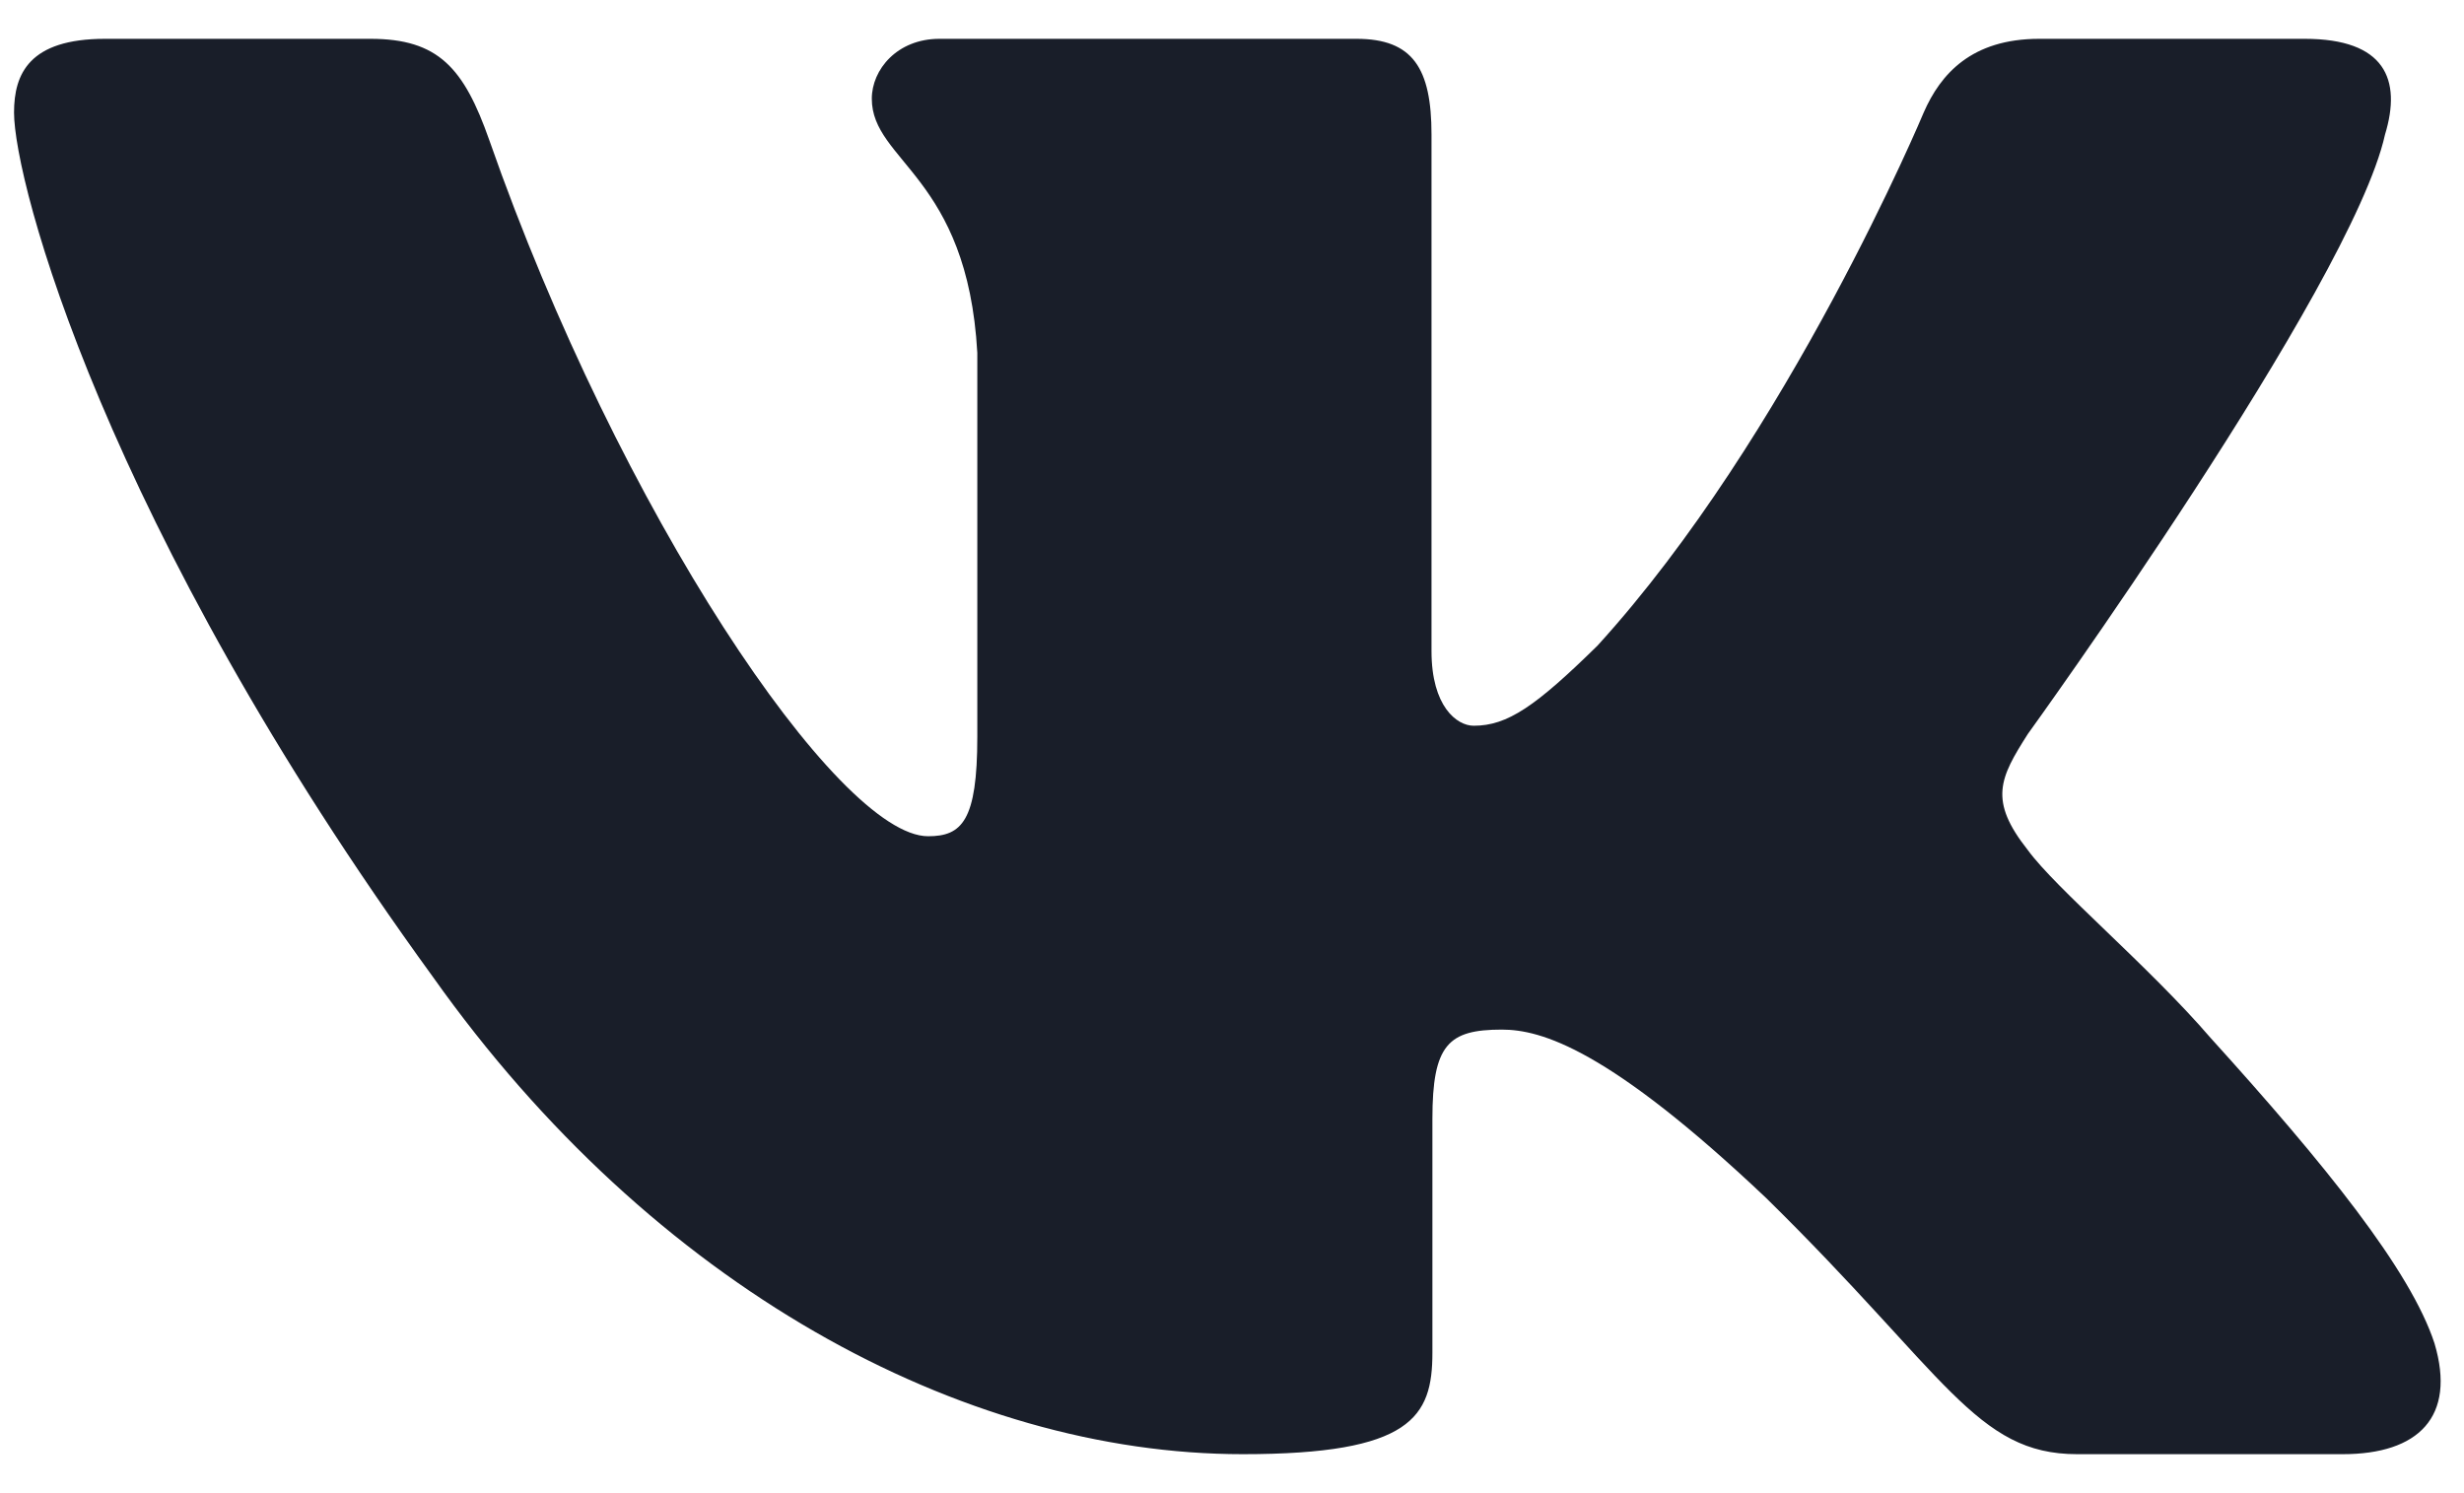 <svg width="33" height="20" viewBox="0 0 33 20" fill="none" xmlns="http://www.w3.org/2000/svg">
<path fill-rule="evenodd" clip-rule="evenodd" d="M31.942 1.803C32.168 1.063 31.942 0.52 30.867 0.52H27.311C26.407 0.52 25.99 0.989 25.764 1.507C25.764 1.507 23.956 5.836 21.395 8.648C20.566 9.462 20.189 9.721 19.737 9.721C19.511 9.721 19.172 9.462 19.172 8.722V1.803C19.172 0.915 18.922 0.52 18.168 0.52H12.581C12.016 0.52 11.676 0.932 11.676 1.322C11.676 2.164 12.957 2.358 13.089 4.726V9.869C13.089 10.996 12.882 11.201 12.43 11.201C11.224 11.201 8.292 6.853 6.553 1.877C6.213 0.91 5.871 0.52 4.962 0.52H1.407C0.391 0.52 0.188 0.989 0.188 1.507C0.188 2.432 1.393 7.02 5.8 13.088C8.738 17.232 12.878 19.478 16.644 19.478C18.904 19.478 19.184 18.979 19.184 18.12V14.988C19.184 13.99 19.398 13.791 20.114 13.791C20.641 13.791 21.545 14.05 23.655 16.048C26.066 18.416 26.463 19.478 27.819 19.478H31.375C32.39 19.478 32.898 18.979 32.605 17.994C32.285 17.013 31.134 15.589 29.606 13.902C28.778 12.94 27.535 11.904 27.158 11.386C26.631 10.72 26.781 10.424 27.158 9.832C27.158 9.832 31.49 3.838 31.942 1.803Z" fill="#191E29"/>
</svg>
